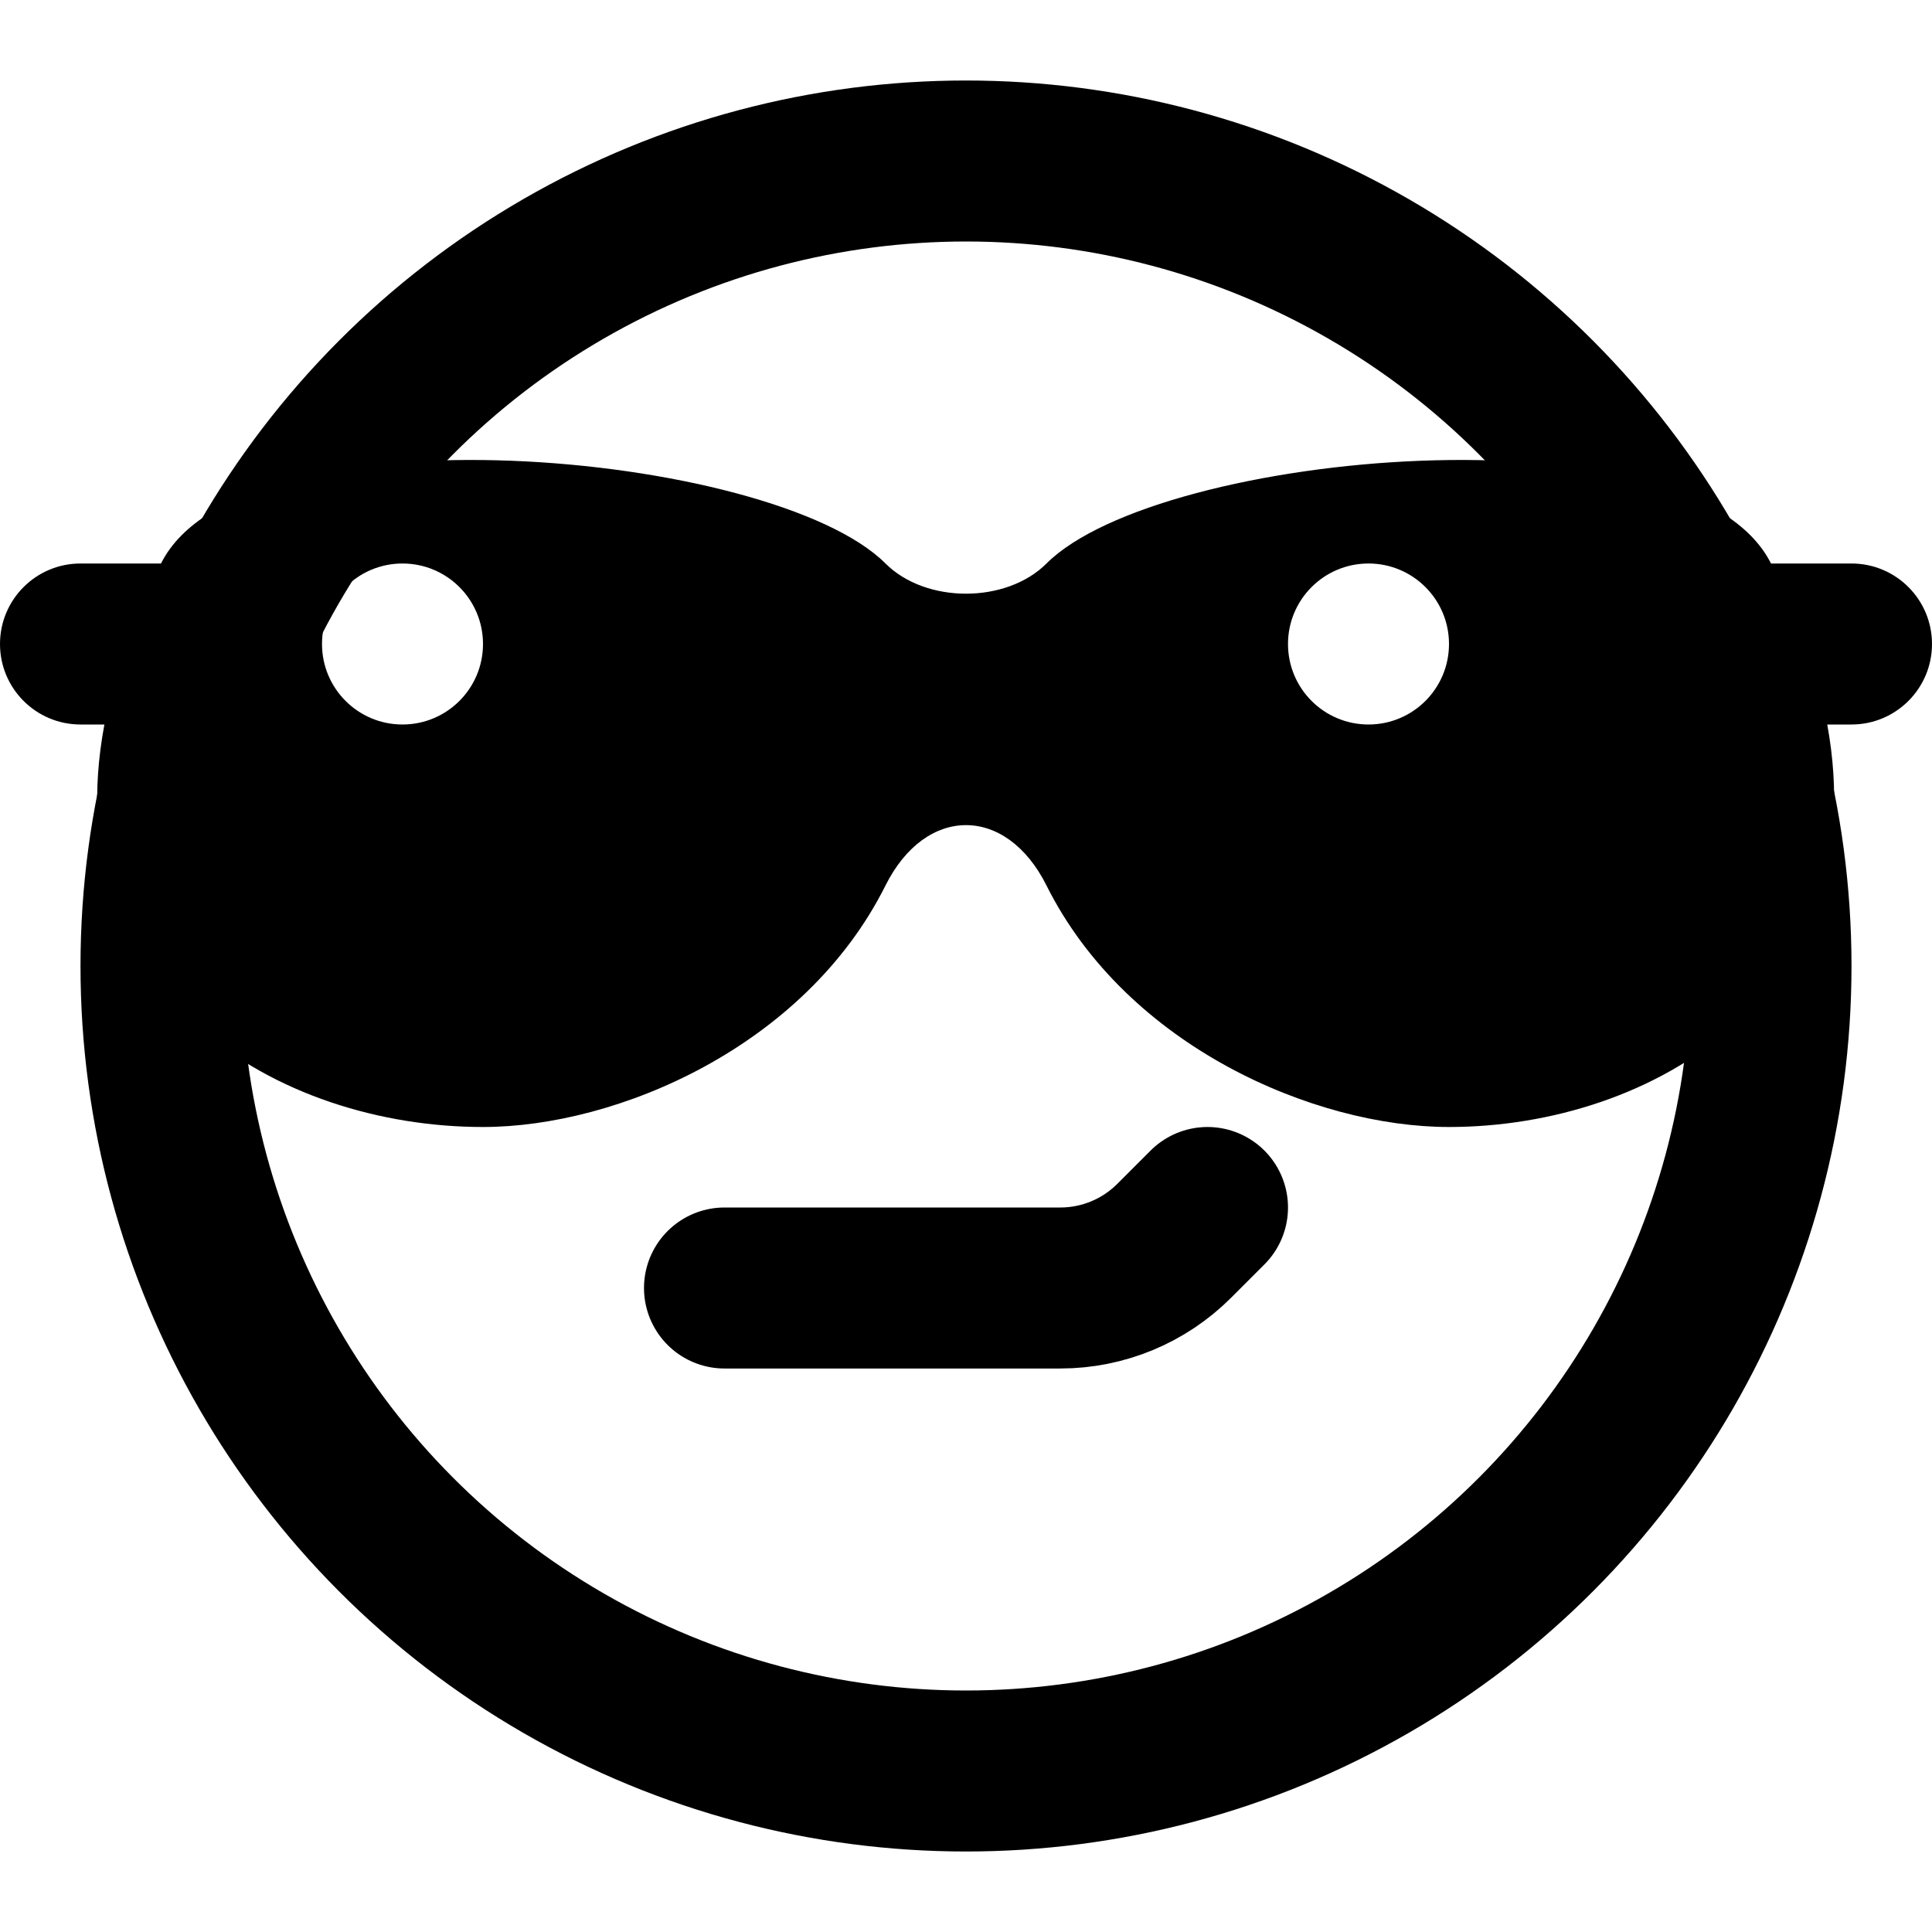 <svg xmlns="http://www.w3.org/2000/svg" viewBox="0 0 60 60" width="100%" height="100%">
  <g fill="none">
    <circle cx="30" cy="30" r="25" stroke="currentColor" stroke-linecap="round" stroke-linejoin="round" stroke-width="5"/>
    <path fill="currentColor" d="M55,17.5 L57.5,17.5 C58.881,17.5 60,18.619 60,20 C60,21.381 58.881,22.5 57.5,22.5 L56.747,22.501 C58.273,30.835 51.339,35 45,35 C40.828,35 35,32.5 32.5,27.5 C31.25,25 28.75,25 27.5,27.5 C25,32.5 19.171,35 15,35 C8.652,35 1.669,30.9 3.242,22.501 L2.5,22.5 C1.119,22.5 1.69088438e-16,21.381 0,20 C-1.69088438e-16,18.619 1.119,17.5 2.5,17.5 L5,17.5 C7.5,12.5 23.99,13.99 27.5,17.5 C28.75,18.75 31.25,18.75 32.5,17.5 C36.01,13.99 52.5,12.5 55,17.5 Z M12.5,17.5 C11.119,17.5 10,18.619 10,20 C10,21.381 11.119,22.5 12.5,22.5 C13.881,22.5 15,21.381 15,20 C15,18.619 13.881,17.5 12.5,17.5 Z M42.5,17.5 C41.119,17.5 40,18.619 40,20 C40,21.381 41.119,22.5 42.5,22.5 C43.881,22.5 45,21.381 45,20 C45,18.619 43.881,17.5 42.5,17.5 Z"/>
    <path stroke="currentColor" stroke-linecap="round" stroke-linejoin="round" stroke-width="5" d="M22.5,40 L32.929,40 C34.255,40 35.527,39.473 36.464,38.536 L37.5,37.5 L37.5,37.5"/>
  </g>
</svg>
